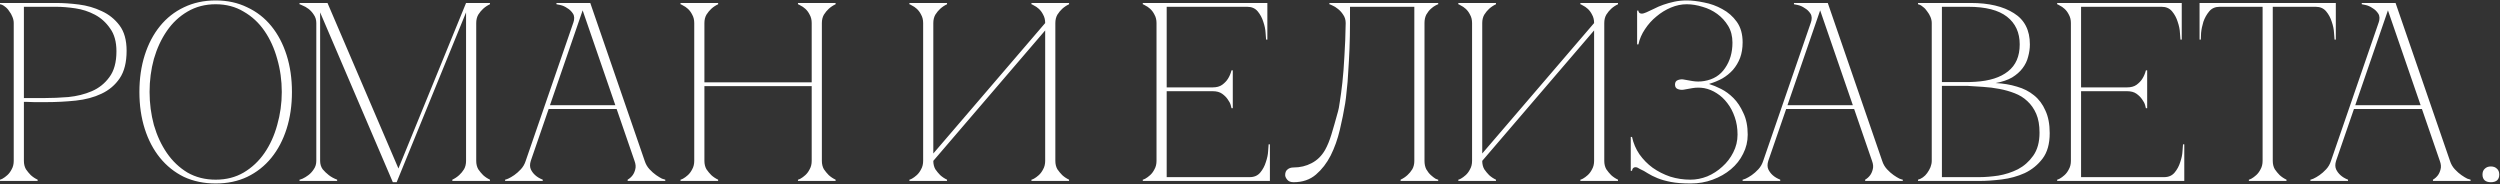 <?xml version="1.0" encoding="UTF-8"?> <svg xmlns="http://www.w3.org/2000/svg" width="2183" height="161" viewBox="0 0 2183 161" fill="none"><rect x="0" y="0" width="2183" height="161" fill="#333333" stroke="none"/><path d="M20.868 140.462C20.868 143.274 21.46 145.716 22.644 147.788C23.976 149.712 25.382 151.414 26.862 152.894C28.638 154.522 30.636 155.854 32.856 156.89V158H0V156.89C0.296 156.89 1.036 156.594 2.22 156.002C3.552 155.262 4.958 154.226 6.438 152.894C7.918 151.562 9.176 149.86 10.212 147.788C11.396 145.716 11.988 143.274 11.988 140.462V20.138C11.988 18.362 11.618 16.586 10.878 14.81C10.138 12.886 9.176 11.184 7.992 9.704C6.956 8.076 5.698 6.744 4.218 5.708C2.738 4.524 1.332 3.858 0 3.71V2.6H49.284C55.204 2.6 61.716 3.044 68.82 3.932C75.924 4.82 82.584 6.744 88.8 9.704C95.016 12.516 100.196 16.66 104.34 22.136C108.484 27.612 110.556 35.012 110.556 44.336C110.556 54.4 108.558 62.392 104.562 68.312C100.566 74.232 95.238 78.746 88.578 81.854C82.066 84.962 74.592 86.96 66.156 87.848C57.72 88.736 49.062 89.18 40.182 89.18C40.182 89.18 39.072 89.18 36.852 89.18C34.78 89.18 32.486 89.18 29.97 89.18C27.454 89.032 25.234 88.958 23.31 88.958C21.386 88.958 20.572 88.958 20.868 88.958V140.462ZM20.868 85.628H38.628C45.288 85.628 52.318 85.332 59.718 84.74C67.118 84 73.926 82.298 80.142 79.634C86.358 76.97 91.464 72.9 95.46 67.424C99.604 61.948 101.676 54.4 101.676 44.78C101.676 36.492 99.826 29.832 96.126 24.8C92.574 19.62 88.134 15.624 82.806 12.812C77.478 10 71.78 8.15 65.712 7.262C59.644 6.374 54.168 5.93 49.284 5.93H20.868V85.628ZM188.327 0.38C198.539 0.38 207.715 2.378 215.855 6.374C224.143 10.222 231.173 15.698 236.945 22.802C242.717 29.906 247.157 38.342 250.265 48.11C253.373 57.878 254.927 68.608 254.927 80.3C254.927 91.992 253.373 102.722 250.265 112.49C247.157 122.258 242.717 130.694 236.945 137.798C231.173 144.902 224.143 150.452 215.855 154.448C207.715 158.296 198.539 160.22 188.327 160.22C178.115 160.22 168.865 158.296 160.577 154.448C152.437 150.452 145.481 144.902 139.709 137.798C133.937 130.694 129.497 122.258 126.389 112.49C123.281 102.722 121.727 91.992 121.727 80.3C121.727 68.608 123.281 57.878 126.389 48.11C129.497 38.342 133.937 29.906 139.709 22.802C145.481 15.698 152.437 10.222 160.577 6.374C168.865 2.378 178.115 0.38 188.327 0.38ZM188.327 156.89C197.503 156.89 205.643 154.818 212.747 150.674C219.999 146.382 226.067 140.684 230.951 133.58C235.835 126.476 239.535 118.336 242.051 109.16C244.715 99.836 246.047 90.216 246.047 80.3C246.047 70.236 244.715 60.616 242.051 51.44C239.535 42.264 235.835 34.124 230.951 27.02C226.067 19.916 219.999 14.292 212.747 10.148C205.643 5.856 197.503 3.71 188.327 3.71C179.151 3.71 170.937 5.856 163.685 10.148C156.581 14.292 150.587 19.916 145.703 27.02C140.819 34.124 137.045 42.264 134.381 51.44C131.865 60.616 130.607 70.236 130.607 80.3C130.607 90.216 131.865 99.836 134.381 109.16C137.045 118.336 140.819 126.476 145.703 133.58C150.587 140.684 156.581 146.382 163.685 150.674C170.937 154.818 179.151 156.89 188.327 156.89ZM279.534 140.462C279.534 143.274 280.274 145.716 281.754 147.788C283.382 149.712 285.158 151.414 287.082 152.894C289.154 154.522 291.596 155.854 294.408 156.89V158H261.552V156.89C261.848 156.89 262.736 156.594 264.216 156.002C265.844 155.262 267.546 154.226 269.322 152.894C271.098 151.562 272.652 149.86 273.984 147.788C275.464 145.716 276.204 143.274 276.204 140.462V20.138C276.204 17.326 275.464 14.884 273.984 12.812C272.652 10.74 271.098 9.038 269.322 7.706C267.546 6.374 265.844 5.412 264.216 4.82C262.736 4.08 261.848 3.71 261.552 3.71V2.6H285.972L347.91 147.122L406.962 2.6H427.83V3.71C425.61 4.746 423.612 6.078 421.836 7.706C420.356 9.038 418.95 10.74 417.618 12.812C416.434 14.884 415.842 17.326 415.842 20.138V140.462C415.842 143.274 416.434 145.716 417.618 147.788C418.95 149.712 420.356 151.414 421.836 152.894C423.612 154.522 425.61 155.854 427.83 156.89V158H394.974V156.89C397.194 155.854 399.192 154.522 400.968 152.894C402.596 151.414 404.002 149.712 405.186 147.788C406.37 145.716 406.962 143.274 406.962 140.462V10.814L346.356 159.11H343.026L279.534 10.814V140.462ZM506.55 2.6H515.43L562.938 140.462H554.058L506.55 2.6ZM459.042 140.462L506.55 2.6H510.99L463.482 140.462H459.042ZM463.482 140.462C462.594 143.274 462.594 145.716 463.482 147.788C464.37 149.712 465.628 151.414 467.256 152.894C469.032 154.522 471.252 155.854 473.916 156.89V158H441.06V156.89C441.356 156.89 442.244 156.594 443.724 156.002C445.352 155.262 447.128 154.226 449.052 152.894C450.976 151.562 452.9 149.86 454.824 147.788C456.748 145.716 458.154 143.274 459.042 140.462H463.482ZM562.938 140.462C563.826 143.274 565.232 145.716 567.156 147.788C569.08 149.86 571.004 151.562 572.928 152.894C574.852 154.226 576.554 155.262 578.034 156.002C579.662 156.594 580.624 156.89 580.92 156.89V158H548.064V156.89C549.84 155.854 551.32 154.522 552.504 152.894C553.54 151.414 554.28 149.712 554.724 147.788C555.316 145.716 555.094 143.274 554.058 140.462H562.938ZM478.134 91.844H539.184V95.174H478.134V91.844ZM500.556 20.138C501.74 16.734 501.666 13.996 500.334 11.924C499.002 9.852 497.3 8.224 495.228 7.04C493.304 5.708 491.306 4.82 489.234 4.376C487.31 3.932 486.2 3.71 485.904 3.71V2.6H510.99L500.556 20.138ZM606.211 20.138C606.211 17.326 605.619 14.884 604.435 12.812C603.399 10.74 602.141 9.038 600.661 7.706C599.181 6.374 597.775 5.412 596.443 4.82C595.259 4.08 594.519 3.71 594.223 3.71V2.6H627.079V3.71C624.859 4.746 622.861 6.078 621.085 7.706C619.605 9.038 618.199 10.74 616.867 12.812C615.683 14.884 615.091 17.326 615.091 20.138V71.864H708.775V20.138C708.775 17.326 708.183 14.884 706.999 12.812C705.963 10.74 704.705 9.038 703.225 7.706C701.745 6.374 700.339 5.412 699.007 4.82C697.823 4.08 697.083 3.71 696.787 3.71V2.6H729.643V3.71C727.423 4.746 725.425 6.078 723.649 7.706C722.169 9.038 720.763 10.74 719.431 12.812C718.247 14.884 717.655 17.326 717.655 20.138V140.462C717.655 143.274 718.247 145.716 719.431 147.788C720.763 149.712 722.169 151.414 723.649 152.894C725.425 154.522 727.423 155.854 729.643 156.89V158H696.787V156.89C697.083 156.89 697.823 156.594 699.007 156.002C700.339 155.262 701.745 154.226 703.225 152.894C704.705 151.562 705.963 149.86 706.999 147.788C708.183 145.716 708.775 143.274 708.775 140.462V75.194H615.091V140.462C615.091 143.274 615.683 145.716 616.867 147.788C618.199 149.712 619.605 151.414 621.085 152.894C622.861 154.522 624.859 155.854 627.079 156.89V158H594.223V156.89C594.519 156.89 595.259 156.594 596.443 156.002C597.775 155.262 599.181 154.226 600.661 152.894C602.141 151.562 603.399 149.86 604.435 147.788C605.619 145.716 606.211 143.274 606.211 140.462V20.138ZM921.529 140.462C921.529 143.274 922.121 145.716 923.305 147.788C924.637 149.712 926.043 151.414 927.523 152.894C929.299 154.522 931.297 155.854 933.517 156.89V158H900.661V156.89C900.957 156.89 901.697 156.594 902.881 156.002C904.213 155.262 905.619 154.226 907.099 152.894C908.579 151.562 909.837 149.86 910.873 147.788C912.057 145.716 912.649 143.274 912.649 140.462V26.576L814.969 140.462C814.969 143.274 815.561 145.716 816.745 147.788C818.077 149.712 819.483 151.414 820.963 152.894C822.739 154.522 824.737 155.854 826.957 156.89V158H794.101V156.89C794.397 156.89 795.137 156.594 796.321 156.002C797.653 155.262 799.059 154.226 800.539 152.894C802.019 151.562 803.277 149.86 804.313 147.788C805.497 145.716 806.089 143.274 806.089 140.462V20.138C806.089 17.326 805.497 14.884 804.313 12.812C803.277 10.74 802.019 9.038 800.539 7.706C799.059 6.374 797.653 5.412 796.321 4.82C795.137 4.08 794.397 3.71 794.101 3.71V2.6H826.957V3.71C824.737 4.746 822.739 6.078 820.963 7.706C819.483 9.038 818.077 10.74 816.745 12.812C815.561 14.884 814.969 17.326 814.969 20.138V134.024L912.649 20.138C912.649 17.326 912.057 14.884 910.873 12.812C909.837 10.74 908.579 9.038 907.099 7.706C905.619 6.374 904.213 5.412 902.881 4.82C901.697 4.08 900.957 3.71 900.661 3.71V2.6H933.517V3.71C931.297 4.746 929.299 6.078 927.523 7.706C926.043 9.038 924.637 10.74 923.305 12.812C922.121 14.884 921.529 17.326 921.529 20.138V140.462ZM997.881 158V156.89C998.177 156.89 998.917 156.594 1000.1 156.002C1001.43 155.262 1002.84 154.226 1004.32 152.894C1005.8 151.562 1007.06 149.86 1008.09 147.788C1009.28 145.716 1009.87 143.274 1009.87 140.462V20.138C1009.87 17.326 1009.28 14.884 1008.09 12.812C1007.06 10.74 1005.8 9.038 1004.32 7.706C1002.84 6.374 1001.43 5.412 1000.1 4.82C998.917 4.08 998.177 3.71 997.881 3.71V2.6H1106.66V34.568H1105.55C1105.55 33.68 1105.4 31.756 1105.11 28.796C1104.96 25.688 1104.29 22.432 1103.11 19.028C1102.07 15.624 1100.45 12.59 1098.23 9.926C1096.01 7.262 1092.97 5.93 1089.12 5.93H1018.75V76.304H1058.93C1062.34 76.304 1065.07 75.564 1067.15 74.084C1069.37 72.456 1071.07 70.68 1072.25 68.756C1073.58 66.684 1074.62 64.242 1075.36 61.43H1076.47V94.508H1075.36C1075.36 94.212 1075.14 93.324 1074.69 91.844C1074.25 90.216 1073.36 88.514 1072.03 86.738C1070.85 84.962 1069.22 83.334 1067.15 81.854C1065.07 80.374 1062.34 79.634 1058.93 79.634H1018.75V154.67H1091.34C1095.19 154.67 1098.23 153.338 1100.45 150.674C1102.67 148.01 1104.29 144.976 1105.33 141.572C1106.51 138.168 1107.18 134.986 1107.33 132.026C1107.62 128.918 1107.77 126.92 1107.77 126.032H1108.88V158H997.881ZM1129.54 159.11C1127.02 159.11 1125.17 158.37 1123.99 156.89C1122.8 155.41 1122.21 154.078 1122.21 152.894C1122.21 150.674 1122.88 149.046 1124.21 148.01C1125.54 146.826 1127.32 146.234 1129.54 146.234C1135.31 146.234 1140.56 144.976 1145.3 142.46C1150.18 139.944 1154.1 136.096 1157.06 130.916C1159.14 127.216 1160.99 122.702 1162.61 117.374C1164.24 112.046 1166.17 105.312 1168.39 97.172C1168.83 95.84 1169.35 93.028 1169.94 88.736C1170.68 84.296 1171.42 78.746 1172.16 72.086C1172.9 65.426 1173.49 57.73 1173.94 48.998C1174.53 40.118 1174.9 30.498 1175.05 20.138C1175.05 17.326 1174.31 14.884 1172.83 12.812C1171.49 10.74 1169.94 9.038 1168.16 7.706C1166.54 6.374 1164.98 5.412 1163.5 4.82C1162.02 4.08 1161.13 3.71 1160.84 3.71V2.6H1255.85V3.71C1255.56 3.71 1254.74 4.08 1253.41 4.82C1252.23 5.412 1250.9 6.374 1249.42 7.706C1247.94 9.038 1246.6 10.74 1245.42 12.812C1244.38 14.884 1243.87 17.326 1243.87 20.138V140.462C1243.87 143.274 1244.38 145.716 1245.42 147.788C1246.6 149.86 1247.94 151.562 1249.42 152.894C1250.9 154.226 1252.23 155.262 1253.41 156.002C1254.74 156.594 1255.56 156.89 1255.85 156.89V158H1223V156.89C1225.22 155.854 1227.22 154.522 1228.99 152.894C1230.62 151.414 1232.03 149.712 1233.21 147.788C1234.39 145.716 1234.99 143.274 1234.99 140.462V5.93H1178.82V20.138C1178.82 27.686 1178.67 35.16 1178.38 42.56C1178.08 49.812 1177.71 56.546 1177.27 62.762C1176.97 68.978 1176.53 74.454 1175.93 79.19C1175.49 83.926 1175.05 87.626 1174.6 90.29C1173.42 97.542 1171.86 105.238 1169.94 113.378C1168.02 121.518 1165.35 128.992 1161.95 135.8C1158.54 142.46 1154.25 148.01 1149.07 152.45C1143.89 156.89 1137.38 159.11 1129.54 159.11ZM1400.85 140.462C1400.85 143.274 1401.44 145.716 1402.63 147.788C1403.96 149.712 1405.36 151.414 1406.84 152.894C1408.62 154.522 1410.62 155.854 1412.84 156.89V158H1379.98V156.89C1380.28 156.89 1381.02 156.594 1382.2 156.002C1383.53 155.262 1384.94 154.226 1386.42 152.894C1387.9 151.562 1389.16 149.86 1390.19 147.788C1391.38 145.716 1391.97 143.274 1391.97 140.462V26.576L1294.29 140.462C1294.29 143.274 1294.88 145.716 1296.07 147.788C1297.4 149.712 1298.8 151.414 1300.28 152.894C1302.06 154.522 1304.06 155.854 1306.28 156.89V158H1273.42V156.89C1273.72 156.89 1274.46 156.594 1275.64 156.002C1276.97 155.262 1278.38 154.226 1279.86 152.894C1281.34 151.562 1282.6 149.86 1283.63 147.788C1284.82 145.716 1285.41 143.274 1285.41 140.462V20.138C1285.41 17.326 1284.82 14.884 1283.63 12.812C1282.6 10.74 1281.34 9.038 1279.86 7.706C1278.38 6.374 1276.97 5.412 1275.64 4.82C1274.46 4.08 1273.72 3.71 1273.42 3.71V2.6H1306.28V3.71C1304.06 4.746 1302.06 6.078 1300.28 7.706C1298.8 9.038 1297.4 10.74 1296.07 12.812C1294.88 14.884 1294.29 17.326 1294.29 20.138V134.024L1391.97 20.138C1391.97 17.326 1391.38 14.884 1390.19 12.812C1389.16 10.74 1387.9 9.038 1386.42 7.706C1384.94 6.374 1383.53 5.412 1382.2 4.82C1381.02 4.08 1380.28 3.71 1379.98 3.71V2.6H1412.84V3.71C1410.62 4.746 1408.62 6.078 1406.84 7.706C1405.36 9.038 1403.96 10.74 1402.63 12.812C1401.44 14.884 1400.85 17.326 1400.85 20.138V140.462ZM1488.14 76.97C1484.59 76.378 1481.11 76.378 1477.71 76.97C1474.45 77.562 1471.93 78.006 1470.16 78.302C1468.68 78.598 1467.05 78.45 1465.27 77.858C1463.5 77.266 1462.61 75.934 1462.61 73.862C1462.61 71.79 1463.5 70.458 1465.27 69.866C1467.05 69.274 1468.68 69.126 1470.16 69.422C1471.93 69.718 1474.45 70.162 1477.71 70.754C1481.11 71.346 1484.59 71.346 1488.14 70.754C1496.13 69.422 1502.2 65.648 1506.34 59.432C1510.64 53.216 1512.78 45.816 1512.78 37.232C1512.78 31.608 1511.52 26.724 1509.01 22.58C1506.49 18.436 1503.31 14.958 1499.46 12.146C1495.61 9.334 1491.32 7.262 1486.59 5.93C1481.85 4.45 1477.26 3.71 1472.82 3.71C1468.23 3.71 1463.65 4.672 1459.06 6.596C1454.47 8.52 1450.25 11.11 1446.4 14.366C1442.56 17.474 1439.23 21.174 1436.41 25.466C1433.6 29.61 1431.68 34.05 1430.64 38.786H1429.53V9.26H1430.64C1430.64 9.852 1430.86 10.444 1431.31 11.036C1431.9 11.628 1432.71 11.924 1433.75 11.924C1434.49 11.924 1435.75 11.554 1437.52 10.814C1439.6 9.926 1441.82 8.89 1444.18 7.706C1446.7 6.374 1449.44 5.19 1452.4 4.154C1455.36 3.118 1458.54 2.23 1461.94 1.49C1465.35 0.75 1468.97 0.38 1472.82 0.38C1477.26 0.38 1482.29 0.972 1487.92 2.156C1493.54 3.192 1498.87 5.116 1503.9 7.928C1508.93 10.592 1513.15 14.292 1516.56 19.028C1519.96 23.764 1521.66 29.758 1521.66 37.01C1521.66 42.042 1520.92 46.556 1519.44 50.552C1517.96 54.4 1515.89 57.878 1513.23 60.986C1510.56 63.946 1507.45 66.462 1503.9 68.534C1500.35 70.458 1496.58 72.012 1492.58 73.196V73.418C1495.54 74.306 1498.94 75.712 1502.79 77.636C1506.64 79.56 1510.27 82.224 1513.67 85.628C1517.07 89.032 1519.96 93.398 1522.33 98.726C1524.84 103.906 1526.1 110.196 1526.1 117.596C1526.1 123.516 1524.77 129.066 1522.11 134.246C1519.59 139.426 1516.04 143.94 1511.45 147.788C1506.86 151.636 1501.53 154.67 1495.47 156.89C1489.55 159.11 1483.11 160.22 1476.15 160.22C1469.34 160.22 1463.65 159.776 1459.06 158.888C1454.47 158 1450.55 156.89 1447.29 155.558C1444.04 154.226 1441.22 152.82 1438.86 151.34C1436.64 149.86 1434.34 148.602 1431.97 147.566C1430.49 146.53 1429.24 146.012 1428.2 146.012C1427.16 146.012 1426.35 146.382 1425.76 147.122C1425.31 147.862 1425.09 148.528 1425.09 149.12H1423.98V119.594H1425.09C1426.28 125.07 1428.42 130.102 1431.53 134.69C1434.79 139.278 1438.63 143.2 1443.07 146.456C1447.66 149.712 1452.77 152.302 1458.39 154.226C1464.02 156.002 1469.94 156.89 1476.15 156.89C1481.04 156.89 1485.92 155.928 1490.8 154.004C1495.69 151.932 1500.05 149.12 1503.9 145.568C1507.9 142.016 1511.08 137.872 1513.45 133.136C1515.96 128.252 1517.22 123.072 1517.22 117.596C1517.22 111.972 1516.41 106.866 1514.78 102.278C1513.15 97.542 1511.01 93.472 1508.34 90.068C1505.68 86.516 1502.57 83.63 1499.02 81.41C1495.61 79.19 1491.99 77.71 1488.14 76.97ZM1587.14 2.6H1596.02L1643.52 140.462H1634.64L1587.14 2.6ZM1539.63 140.462L1587.14 2.6H1591.58L1544.07 140.462H1539.63ZM1544.07 140.462C1543.18 143.274 1543.18 145.716 1544.07 147.788C1544.96 149.712 1546.21 151.414 1547.84 152.894C1549.62 154.522 1551.84 155.854 1554.5 156.89V158H1521.65V156.89C1521.94 156.89 1522.83 156.594 1524.31 156.002C1525.94 155.262 1527.71 154.226 1529.64 152.894C1531.56 151.562 1533.49 149.86 1535.41 147.788C1537.33 145.716 1538.74 143.274 1539.63 140.462H1544.07ZM1643.52 140.462C1644.41 143.274 1645.82 145.716 1647.74 147.788C1649.67 149.86 1651.59 151.562 1653.51 152.894C1655.44 154.226 1657.14 155.262 1658.62 156.002C1660.25 156.594 1661.21 156.89 1661.51 156.89V158H1628.65V156.89C1630.43 155.854 1631.91 154.522 1633.09 152.894C1634.13 151.414 1634.87 149.712 1635.31 147.788C1635.9 145.716 1635.68 143.274 1634.64 140.462H1643.52ZM1558.72 91.844H1619.77V95.174H1558.72V91.844ZM1581.14 20.138C1582.33 16.734 1582.25 13.996 1580.92 11.924C1579.59 9.852 1577.89 8.224 1575.81 7.04C1573.89 5.708 1571.89 4.82 1569.82 4.376C1567.9 3.932 1566.79 3.71 1566.49 3.71V2.6H1591.58L1581.14 20.138ZM1686.8 20.138C1686.8 18.362 1686.43 16.586 1685.69 14.81C1684.95 13.034 1683.98 11.406 1682.8 9.926C1681.76 8.298 1680.51 6.966 1679.03 5.93C1677.69 4.746 1676.29 4.006 1674.81 3.71V2.6H1720.98C1736.67 2.6 1749.18 5.56 1758.5 11.48C1767.83 17.252 1772.49 26.354 1772.49 38.786C1772.49 42.338 1771.97 45.964 1770.93 49.664C1770.05 53.216 1768.42 56.546 1766.05 59.654C1763.83 62.614 1760.8 65.278 1756.95 67.646C1753.1 69.866 1748.29 71.494 1742.52 72.53C1749.18 72.826 1755.39 73.862 1761.17 75.638C1766.94 77.266 1771.9 79.782 1776.04 83.186C1780.33 86.59 1783.66 91.03 1786.03 96.506C1788.55 101.834 1789.8 108.42 1789.8 116.264C1789.8 125.588 1787.73 132.988 1783.59 138.464C1779.44 143.94 1774.26 148.158 1768.05 151.118C1761.83 153.93 1755.17 155.78 1748.07 156.668C1740.96 157.556 1734.45 158 1728.53 158H1674.81V156.89C1676.14 156.594 1677.55 155.928 1679.03 154.892C1680.51 153.856 1681.76 152.598 1682.8 151.118C1683.98 149.49 1684.95 147.788 1685.69 146.012C1686.43 144.088 1686.8 142.238 1686.8 140.462V20.138ZM1695.68 71.642C1695.38 71.642 1696.71 71.642 1699.67 71.642C1702.63 71.642 1705.96 71.642 1709.66 71.642C1713.36 71.642 1716.77 71.642 1719.87 71.642C1723.13 71.494 1724.76 71.42 1724.76 71.42C1737.19 70.68 1746.74 67.646 1753.4 62.318C1760.2 56.99 1763.61 49.146 1763.61 38.786C1763.61 28.426 1759.91 20.36 1752.51 14.588C1745.11 8.816 1733.86 5.93 1718.76 5.93H1695.68V71.642ZM1728.53 154.67C1733.42 154.67 1738.89 154.226 1744.96 153.338C1751.03 152.302 1756.73 150.452 1762.05 147.788C1767.38 144.976 1771.82 141.054 1775.37 136.022C1779.07 130.842 1780.92 124.108 1780.92 115.82C1780.92 109.308 1779.96 103.832 1778.04 99.392C1776.11 94.952 1773.52 91.252 1770.27 88.292C1767.16 85.332 1763.46 83.038 1759.17 81.41C1755.02 79.782 1750.58 78.524 1745.85 77.636C1741.26 76.748 1736.52 76.156 1731.64 75.86C1726.9 75.564 1722.32 75.268 1717.88 74.972H1695.68V154.67H1728.53ZM1796.32 158V156.89C1796.61 156.89 1797.35 156.594 1798.54 156.002C1799.87 155.262 1801.28 154.226 1802.76 152.894C1804.24 151.562 1805.49 149.86 1806.53 147.788C1807.71 145.716 1808.31 143.274 1808.31 140.462V20.138C1808.31 17.326 1807.71 14.884 1806.53 12.812C1805.49 10.74 1804.24 9.038 1802.76 7.706C1801.28 6.374 1799.87 5.412 1798.54 4.82C1797.35 4.08 1796.61 3.71 1796.32 3.71V2.6H1905.1V34.568H1903.99C1903.99 33.68 1903.84 31.756 1903.54 28.796C1903.4 25.688 1902.73 22.432 1901.55 19.028C1900.51 15.624 1898.88 12.59 1896.66 9.926C1894.44 7.262 1891.41 5.93 1887.56 5.93H1817.19V76.304H1857.37C1860.77 76.304 1863.51 75.564 1865.58 74.084C1867.8 72.456 1869.5 70.68 1870.69 68.756C1872.02 66.684 1873.06 64.242 1873.8 61.43H1874.91V94.508H1873.8C1873.8 94.212 1873.57 93.324 1873.13 91.844C1872.69 90.216 1871.8 88.514 1870.47 86.738C1869.28 84.962 1867.65 83.334 1865.58 81.854C1863.51 80.374 1860.77 79.634 1857.37 79.634H1817.19V154.67H1889.78C1893.63 154.67 1896.66 153.338 1898.88 150.674C1901.1 148.01 1902.73 144.976 1903.77 141.572C1904.95 138.168 1905.62 134.986 1905.76 132.026C1906.06 128.918 1906.21 126.92 1906.21 126.032H1907.32V158H1796.32ZM1984.58 140.462C1984.58 143.274 1985.17 145.716 1986.36 147.788C1987.69 149.712 1989.1 151.414 1990.58 152.894C1992.35 154.522 1994.35 155.854 1996.57 156.89V158H1963.71V156.89C1964.01 156.89 1964.75 156.594 1965.93 156.002C1967.27 155.262 1968.67 154.226 1970.15 152.894C1971.63 151.562 1972.89 149.86 1973.93 147.788C1975.11 145.716 1975.7 143.274 1975.7 140.462H1984.58ZM1984.58 2.6V140.462H1975.7V2.6H1984.58ZM1938.18 2.6H2022.1V5.93H1938.18V2.6ZM2022.1 2.6H2039.64V34.568H2038.53C2038.53 33.68 2038.38 31.756 2038.08 28.796C2037.94 25.688 2037.27 22.432 2036.09 19.028C2035.05 15.624 2033.42 12.59 2031.2 9.926C2028.98 7.262 2025.95 5.93 2022.1 5.93V2.6ZM1938.18 5.93C1934.34 5.93 1931.3 7.262 1929.08 9.926C1926.86 12.59 1925.16 15.624 1923.98 19.028C1922.94 22.432 1922.27 25.688 1921.98 28.796C1921.83 31.756 1921.76 33.68 1921.76 34.568H1920.65V2.6H1938.18V5.93ZM2082.93 2.6H2091.81L2139.32 140.462H2130.44L2082.93 2.6ZM2035.42 140.462L2082.93 2.6H2087.37L2039.86 140.462H2035.42ZM2039.86 140.462C2038.98 143.274 2038.98 145.716 2039.86 147.788C2040.75 149.712 2042.01 151.414 2043.64 152.894C2045.41 154.522 2047.63 155.854 2050.3 156.89V158H2017.44V156.89C2017.74 156.89 2018.63 156.594 2020.11 156.002C2021.73 155.262 2023.51 154.226 2025.43 152.894C2027.36 151.562 2029.28 149.86 2031.21 147.788C2033.13 145.716 2034.54 143.274 2035.42 140.462H2039.86ZM2139.32 140.462C2140.21 143.274 2141.61 145.716 2143.54 147.788C2145.46 149.86 2147.39 151.562 2149.31 152.894C2151.23 154.226 2152.94 155.262 2154.42 156.002C2156.04 156.594 2157.01 156.89 2157.3 156.89V158H2124.45V156.89C2126.22 155.854 2127.7 154.522 2128.89 152.894C2129.92 151.414 2130.66 149.712 2131.11 147.788C2131.7 145.716 2131.48 143.274 2130.44 140.462H2139.32ZM2054.52 91.844H2115.57V95.174H2054.52V91.844ZM2076.94 20.138C2078.12 16.734 2078.05 13.996 2076.72 11.924C2075.38 9.852 2073.68 8.224 2071.61 7.04C2069.69 5.708 2067.69 4.82 2065.62 4.376C2063.69 3.932 2062.58 3.71 2062.29 3.71V2.6H2087.37L2076.94 20.138ZM2167.71 152.45C2167.71 150.23 2168.38 148.528 2169.71 147.344C2171.04 146.012 2172.82 145.346 2175.04 145.346C2177.26 145.346 2179.03 146.012 2180.36 147.344C2181.7 148.528 2182.36 150.23 2182.36 152.45C2182.36 154.67 2181.7 156.372 2180.36 157.556C2179.03 158.592 2177.26 159.11 2175.04 159.11C2172.82 159.11 2171.04 158.592 2169.71 157.556C2168.38 156.372 2167.71 154.67 2167.71 152.45Z" fill="white"></path></svg> 
